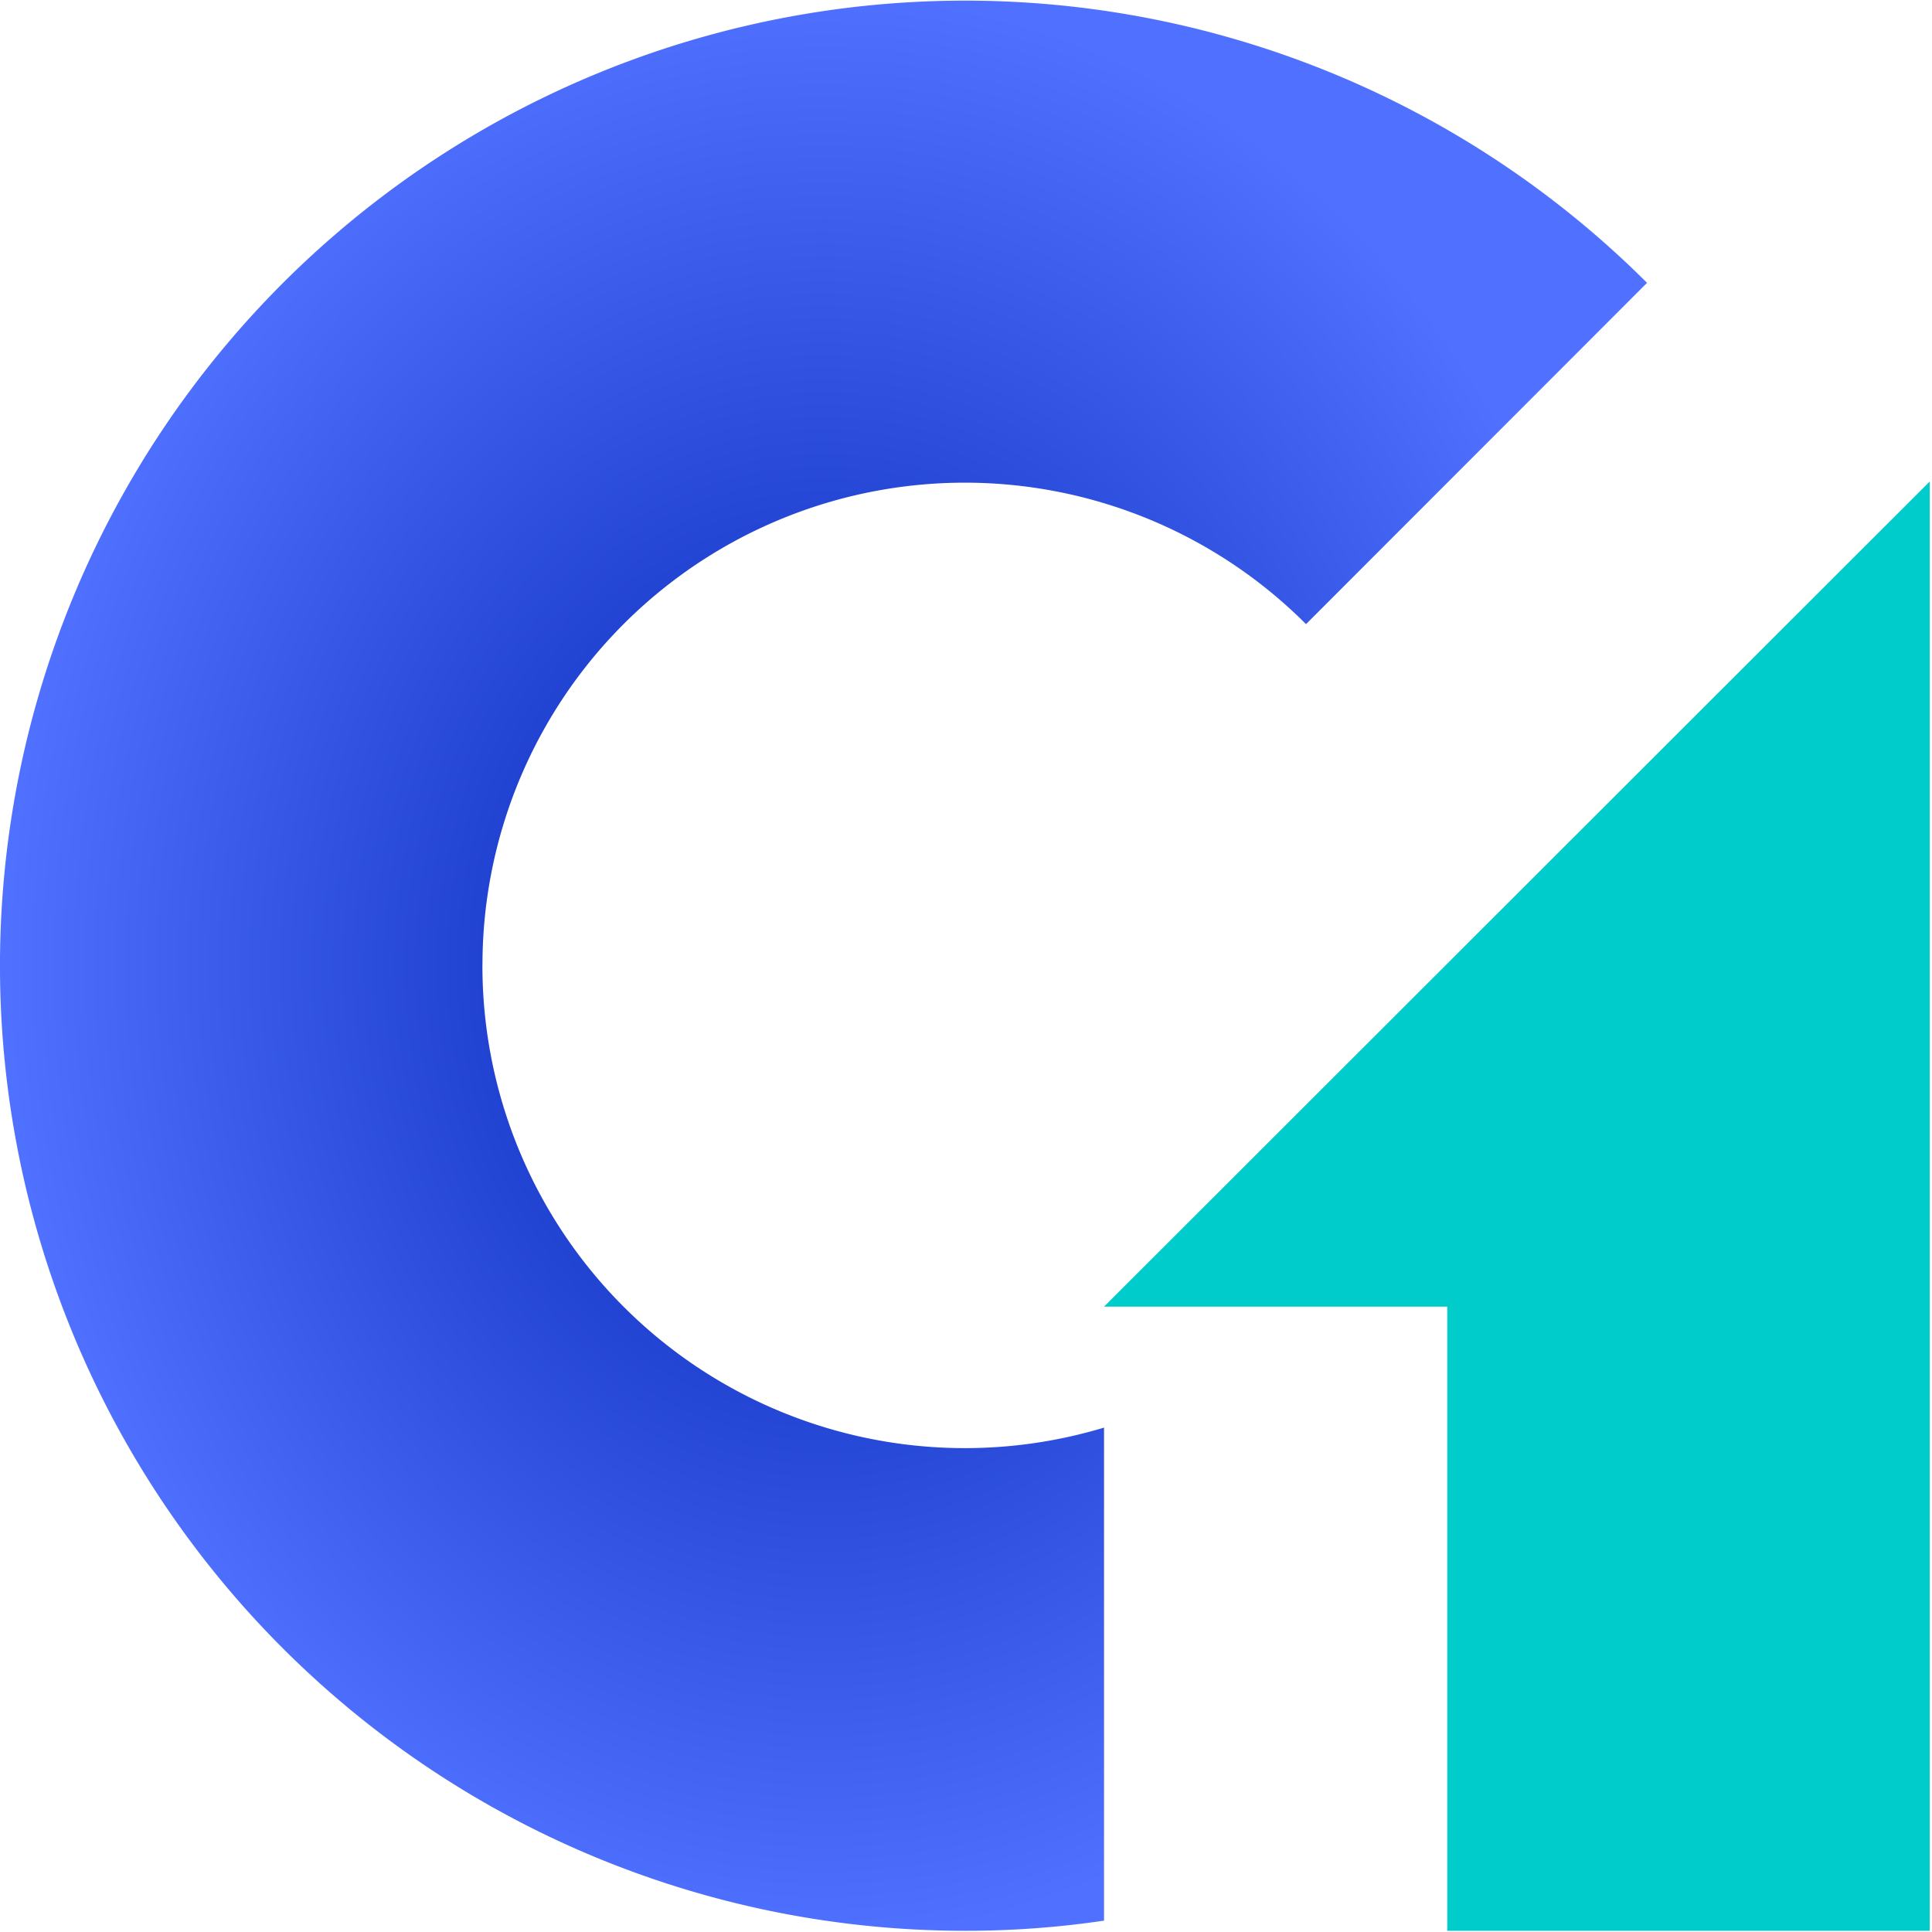 <svg id="Img-logo" xmlns="http://www.w3.org/2000/svg" xmlns:xlink="http://www.w3.org/1999/xlink" width="40" height="40" viewBox="0 0 40 40">
  <defs>
    <clipPath id="clip-path">
      <rect id="Rectangle_10905" data-name="Rectangle 10905" width="40" height="40" fill="none"/>
    </clipPath>
    <radialGradient id="radial-gradient" cx="0.5" cy="0.5" r="0.5" gradientUnits="objectBoundingBox">
      <stop offset="0" stop-color="#0022b2"/>
      <stop offset="1" stop-color="#5071ff"/>
    </radialGradient>
  </defs>
  <g id="Group_20049" data-name="Group 20049" clip-path="url(#clip-path)">
    <path id="Path_19234" data-name="Path 19234" d="M51.43,14.01a7.685,7.685,0,0,0-1.776-1.933A7.5,7.5,0,0,0,53.87,8.712H49.939V6.462h1.585q-.945-.6-1.8-1.038A9.789,9.789,0,0,0,52.33.706l2.486.532a1.77,1.77,0,0,0-.047.193c-.174.548-.316.961-.427,1.235h5.873V4.89H57.137V5.978a3.655,3.655,0,0,1-.024.484H60.76v2.25H56.853q2.51,1.357,3.978,2.324l-1.989,1.839a31.8,31.8,0,0,0-3.055-2.347A10.628,10.628,0,0,1,51.43,14.01m.758-7.548h2.25a4.739,4.739,0,0,0,.024-.531V4.89H53.277a11.339,11.339,0,0,1-1.089,1.572m.9,16.983V13.236H68.527V23.421H65.638v-.774H55.859v.8Zm2.771-6.6h9.779V15.486H55.859Zm0,3.508h9.779V18.921H55.859ZM61.566,2.616h9v9.17h-9Zm2.6,6.63h3.6V5.157h-3.6Z"/>
    <path id="Path_19235" data-name="Path 19235" d="M76.152,23.06,73.9,21.438a7.006,7.006,0,0,0,1.8-1.766,8.347,8.347,0,0,0,1.16-2.227l2.439.9a9.221,9.221,0,0,1-3.149,4.72M78.4,9.414V8.665l-3.67.17-.119-1.863q.852-.024,2.936-.1.57-.025.853-.026V5.955H75.488V4.286H78.4V3.537H74.9V1.868h3.5V.874h2.582v.994H84.2V3.537h-3.22v.749h2.959V5.955H80.983v.774l3.291-.144-.048,1.74q-.521.026-1.587.1c-.741.033-1.294.066-1.656.1v.895Zm7.507,10.378a9.172,9.172,0,0,0-1.4-1.355,13.384,13.384,0,0,0-1.823-1.256l.568-.484H76.294V14.955h14.4v-.919H74.636V12.367H90.691v-.9H76.436V9.73h17v2.637h2.036v1.669H93.438V16.7h-7.2A7.486,7.486,0,0,1,87.8,18.076ZM83.824,23.18a4.964,4.964,0,0,1-3.031-.654,3.278,3.278,0,0,1-.735-2.491v-2.59h2.795v2.59c0,.307.074.5.225.581a2.789,2.789,0,0,0,1.054.121h3.22a.919.919,0,0,0,.841-.326,4.2,4.2,0,0,0,.3-1.514,4.558,4.558,0,0,0,1.16.581,7.994,7.994,0,0,0,1.278.387A4.686,4.686,0,0,1,90,22.526a3.4,3.4,0,0,1-2.368.654ZM88.489,9.414V8.448H84.961v-1.7h3.528v-.8H85.624V4.286h2.865V3.537H85.15V1.868h3.339V.874h2.605v.994h3.717V3.537H91.094v.749h3.315V5.955H91.094v.8h4.191v1.7H91.094v.966Zm5.162,13.549a10.03,10.03,0,0,0-1.515-2.226,22.3,22.3,0,0,0-2.2-2.227l2.25-1.305a23.822,23.822,0,0,1,2.273,2.08,9.892,9.892,0,0,1,1.635,2.226Z"/>
    <path id="Path_19236" data-name="Path 19236" d="M100.259,23.421a11.52,11.52,0,0,0-.9-1.282,12.953,12.953,0,0,0-1.183-1.306q7.458-2.2,9.044-6.1H98.885V11.883h8.9V8.592h-7.34V5.738h3.93a15.674,15.674,0,0,0-2.107-3.606L104.639.924a14.15,14.15,0,0,1,2.487,3.992l-1.444.822h5.706A30.464,30.464,0,0,0,113.756.874l3.079,1.041q-1.065,1.913-2.321,3.823h3.931V8.592H111.1v3.291h8.572v2.854H111.7q2.794,4.4,8.833,5.733a7.523,7.523,0,0,0-1.09,1.355,15.046,15.046,0,0,0-.9,1.476,14.747,14.747,0,0,1-8.69-6.34q-2.368,4.212-9.591,6.46"/>
    <path id="Path_19237" data-name="Path 19237" d="M123.844,12.945a9.046,9.046,0,0,0-1.09-2.514,42.846,42.846,0,0,0,7.53-1.258A12.858,12.858,0,0,1,127.8,7.166a21.17,21.17,0,0,1-2.675,1.669,8.07,8.07,0,0,0-.758-1.211,6.783,6.783,0,0,0-.876-1.015A14.552,14.552,0,0,0,130.237.827l2.865.6a18.181,18.181,0,0,1-1.16,1.719H140.8l.4-.123,1.776,1.162a15.594,15.594,0,0,1-5.9,5.031,43.644,43.644,0,0,0,7.555.921,10.7,10.7,0,0,0-1.564,2.514,33.751,33.751,0,0,1-9.518-1.86,46.454,46.454,0,0,1-9.709,2.15m.733,10.452a8.533,8.533,0,0,0-.733-1.209,11.322,11.322,0,0,0-.9-1.161q5.3-1.112,7.223-4.33h-5.659V14.253h6.7q.285-1.307.38-2.056l2.912.241a15.134,15.134,0,0,1-.4,1.815h8.6c-.047.388-.1.775-.143,1.162a31.429,31.429,0,0,1-.852,4.667,4.668,4.668,0,0,1-1.137,2.154,3.725,3.725,0,0,1-2.51.894,36.637,36.637,0,0,1-3.954-.023,5.326,5.326,0,0,0-.284-1.27,4.774,4.774,0,0,0-.592-1.2q1.8.17,3.954.17a1.85,1.85,0,0,0,1.136-.267q.783-.63,1.28-3.846h-6.323a10.777,10.777,0,0,1-3.339,4.209,15.732,15.732,0,0,1-5.352,2.491m8.952-15.216a17.123,17.123,0,0,0,4.854-2.637h-8.6l-.166.146a11.093,11.093,0,0,0,3.908,2.491"/>
    <path id="Path_19238" data-name="Path 19238" d="M147.9,23.2l-1.35-2.928a32.762,32.762,0,0,0,3.15-2.226v-3.6H147.05V11.786h5.4v6.073q1.372,2.223,5.233,2.417,2.154.1,5.518.024,3.526-.047,5.8-.241a11.7,11.7,0,0,0-.876,2.854q-5.541.291-10.467.074a11.771,11.771,0,0,1-3.717-.7,6.327,6.327,0,0,1-2.676-2.009Q149.44,21.923,147.9,23.2m3.007-12.652a10.061,10.061,0,0,0-1.681-1.5,20.384,20.384,0,0,0-2.154-1.428L148.9,5.761a19.388,19.388,0,0,1,2.179,1.308,10.854,10.854,0,0,1,1.8,1.45Zm.782-4.741a12.109,12.109,0,0,0-1.611-1.573A18.236,18.236,0,0,0,148,2.763L149.868.971A20.686,20.686,0,0,1,152,2.35a12.9,12.9,0,0,1,1.705,1.5Zm14.61,13.28a13.439,13.439,0,0,0-.639-1.693q-1.872.195-5.613.555l-5.8.581-.425-2.855q.519-.021,1.728-.1c.142-.014.244-.024.308-.024a42.92,42.92,0,0,0,1.87-5.468h-4.073V7.407h15.2v2.684h-7.885q-1.3,3.219-2.273,5.251,3.006-.2,5.683-.437a31.78,31.78,0,0,0-1.989-3.048l2.273-1.135a34.684,34.684,0,0,1,2.438,3.579,17.5,17.5,0,0,1,1.682,3.461ZM155.22,2.036h12.1V4.7h-12.1Z"/>
    <path id="Path_19239" data-name="Path 19239" d="M183.682,23.444a8.533,8.533,0,0,0-.854-2.394l-1.539,1.5a18.947,18.947,0,0,0-3.455-3l1.49-1.378h-1.135a16.316,16.316,0,0,1-5.068,4.523,11.967,11.967,0,0,0-.947-1.077,10.955,10.955,0,0,0-1.137-1.053,13.485,13.485,0,0,0,3.458-2.393h-2.748V16h4.619a7.02,7.02,0,0,0,.568-.871h-5.518v-2.18h6.655c.047-.111.118-.281.211-.507.047-.128.087-.234.12-.314h-4.476v-2.08h5.16a3.3,3.3,0,0,1,.094-.34c.066-.224.113-.394.144-.508H173.1V7.383a13.276,13.276,0,0,0-2.2-1.5,12.139,12.139,0,0,0,2.049-2.344,14.114,14.114,0,0,0,1.527-2.88l2.628.727q-.331.773-.521,1.159h5.137V3.9A11.04,11.04,0,0,0,183.467.657l2.724.63a12.741,12.741,0,0,1-.521,1.256h7.009v2.25h-4.073a8.009,8.009,0,0,1,.9,1.428l-2.179.848h3.955V9.2h-9.164c-.017.1-.048.239-.1.425s-.087.326-.118.423h8.358v2.08h-9c-.061.193-.158.467-.283.821h11.7v2.18h-4.026V16h3.86v2.177h-3.86v2.514a3.777,3.777,0,0,1-.236,1.525,1.76,1.76,0,0,1-.924.822,10.293,10.293,0,0,1-3.811.41M173.548,7.069h6.227c.077-.34.158-.807.235-1.4l1.47.194c-.491-.241-.868-.418-1.137-.531a1.48,1.48,0,0,0,.189-.17c.188-.161.323-.281.4-.364h-2.557A11.3,11.3,0,0,1,178.992,6L176.65,7a10.891,10.891,0,0,0-1.113-2.2h-.261a24.63,24.63,0,0,1-1.728,2.276M179.586,16h6.273v-.871h-5.825c-.189.387-.34.677-.448.871M185.434,21c.283,0,.425-.123.425-.363V18.173h-5.684a24.322,24.322,0,0,1,3.08,2.467l-.356.337c1.153.05,2,.057,2.535.026M182.569,7.069h4.45a11.136,11.136,0,0,0-1.42-2.276h-1.207a13.657,13.657,0,0,1-1.516,1.863l-.213-.144Z"/>
    <path id="Path_19240" data-name="Path 19240" d="M196.209,12.367V7.577h8.713v-1.7h1.043q-.474-.266-1.184-.605a7.417,7.417,0,0,0,.592-.484H202.6a12.47,12.47,0,0,1,.783,1.6l-2.535.724a13.216,13.216,0,0,0-1.066-2.323h-.4a17.576,17.576,0,0,1-1.9,2.323,11.9,11.9,0,0,0-2.3-1.548A11.881,11.881,0,0,0,197.2,3.344,12.238,12.238,0,0,0,198.671.657l2.629.727c-.111.257-.292.645-.545,1.159h5.257V4.165a10.965,10.965,0,0,0,2.25-3.508l2.676.654a11.95,11.95,0,0,1-.568,1.232h6.867v2.25h-3.908a13.019,13.019,0,0,1,1,1.622l-2.605.751a14,14,0,0,0-1.42-2.373h-1.375a14.541,14.541,0,0,1-1.3,1.476V7.577h9.07v4.79h-2.747V9.73H198.862v2.637Zm3.669,11.1V10.722H212.95v5.394H202.578v1.112h12.173v6.243h-2.794v-.654h-9.379v.654Zm2.7-9.411h7.577V12.8h-7.577Zm0,6.627h9.379V19.334h-9.379Z"/>
    <path id="Path_19241" data-name="Path 19241" d="M221.215,21.221l-.639-2.928q1.372-.365,2.889-.8V11.81h-2.391V9.173h2.391V4.916h-2.6V2.229h7.813V4.916h-2.533V9.173h2.132V11.81h-2.132v4.837q1.564-.481,2.321-.748l.474,2.708q-2.229.8-6.679,2.274c-.474.146-.82.259-1.042.34m6.561,1.475V20.083h6.534v-2.3h-4.9v-2.59h4.9V13.116h-4.735V1.868h12.361V13.116h-4.761v2.079H242.2v2.59h-5.021v2.3H243V22.7Zm4.332-16.378h2.441V4.309h-2.441Zm0,4.354h2.441V8.592h-2.441Zm4.808-4.354h2.344V4.309h-2.344Zm0,4.354h2.344V8.592h-2.344Z"/>
    <path id="Path_19242" data-name="Path 19242" d="M54.8,39.794a3.763,3.763,0,0,1-2.87-1.2,4.863,4.863,0,0,1-1.184-3.456,4.916,4.916,0,0,1,1.221-3.48,3.764,3.764,0,0,1,2.893-1.247,3.432,3.432,0,0,1,2.594,1.162l-.933,1.147a2.3,2.3,0,0,0-1.625-.758,2.029,2.029,0,0,0-1.674.831,3.6,3.6,0,0,0-.67,2.283,3.777,3.777,0,0,0,.628,2.309,1.991,1.991,0,0,0,1.68.843,2.434,2.434,0,0,0,1.829-.89l.932,1.124A3.542,3.542,0,0,1,54.8,39.794"/>
    <path id="Path_19243" data-name="Path 19243" d="M61.69,39.794a3.135,3.135,0,0,1-2.356-.951,3.572,3.572,0,0,1-.968-2.626,3.741,3.741,0,0,1,.956-2.639,2.88,2.88,0,0,1,2.165-.966,2.547,2.547,0,0,1,2.092.931,3.635,3.635,0,0,1,.7,2.344,3,3,0,0,1-.084.819H60.076a1.955,1.955,0,0,0,.609,1.27,1.769,1.769,0,0,0,1.244.44,2.757,2.757,0,0,0,1.506-.477l.6,1.1a3.984,3.984,0,0,1-2.343.755m-1.638-4.273h2.726a1.746,1.746,0,0,0-.311-1.112,1.151,1.151,0,0,0-.956-.4,1.32,1.32,0,0,0-.945.38,1.9,1.9,0,0,0-.514,1.136"/>
    <path id="Path_19244" data-name="Path 19244" d="M65.611,39.624v-6.84h1.435l.119.9h.048a3.116,3.116,0,0,1,2.176-1.077q2.068,0,2.068,2.748v4.264H69.7V35.582a2.046,2.046,0,0,0-.222-1.107.811.811,0,0,0-.722-.324,1.4,1.4,0,0,0-.718.2,4.2,4.2,0,0,0-.682.574v4.7Z"/>
    <path id="Path_19245" data-name="Path 19245" d="M75.606,39.794q-2.2,0-2.2-2.564V34.2h-.945V32.869l1.029-.085.2-1.832h1.472v1.832h1.649V34.2H75.164V37.23q0,1.147.908,1.147a1.734,1.734,0,0,0,.658-.146l.286,1.308a4.414,4.414,0,0,1-1.41.255"/>
    <path id="Path_19246" data-name="Path 19246" d="M78.058,39.624v-6.84h1.435l.119,1.209h.048a3.009,3.009,0,0,1,.873-1.027,1.765,1.765,0,0,1,1.028-.354,1.986,1.986,0,0,1,.789.149l-.31,1.551a2.225,2.225,0,0,0-.694-.111,1.3,1.3,0,0,0-.825.3,2.267,2.267,0,0,0-.718,1.039v4.08Z"/>
    <path id="Path_19247" data-name="Path 19247" d="M84.43,39.794A1.893,1.893,0,0,1,83,39.22a2.011,2.011,0,0,1-.551-1.452,1.932,1.932,0,0,1,.915-1.705,6.858,6.858,0,0,1,2.935-.823q-.048-1.187-1.135-1.186a3.855,3.855,0,0,0-1.842.647l-.633-1.185a5.2,5.2,0,0,1,2.8-.9,2.379,2.379,0,0,1,1.918.765,3.386,3.386,0,0,1,.652,2.252v3.995H86.618l-.132-.732h-.035a3.1,3.1,0,0,1-2.021.9m.574-1.4a1.858,1.858,0,0,0,1.291-.671V36.337q-2.175.294-2.175,1.285,0,.768.884.767"/>
    <path id="Path_19248" data-name="Path 19248" d="M91.376,39.794q-1.65,0-1.65-2.087V29.878h1.746v7.914q0,.539.359.538a1.134,1.134,0,0,0,.238-.026l.216,1.332a2.361,2.361,0,0,1-.909.158"/>
    <path id="Path_19249" data-name="Path 19249" d="M99.721,39.794a3.765,3.765,0,0,1-2.87-1.2,4.863,4.863,0,0,1-1.183-3.456,4.916,4.916,0,0,1,1.22-3.48,3.764,3.764,0,0,1,2.893-1.247,3.432,3.432,0,0,1,2.594,1.162l-.933,1.147a2.293,2.293,0,0,0-1.625-.758,2.029,2.029,0,0,0-1.674.831,3.6,3.6,0,0,0-.669,2.283,3.784,3.784,0,0,0,.627,2.309,1.991,1.991,0,0,0,1.68.843,2.434,2.434,0,0,0,1.829-.89l.933,1.124a3.546,3.546,0,0,1-2.822,1.329"/>
    <path id="Path_19250" data-name="Path 19250" d="M105.544,39.794q-2.055,0-2.056-2.734V32.784h1.758v4.042a2.038,2.038,0,0,0,.226,1.112.789.789,0,0,0,.706.319,1.29,1.29,0,0,0,.711-.2,2.68,2.68,0,0,0,.652-.661V32.784H109.3v6.84h-1.435l-.131-.977h-.048a2.742,2.742,0,0,1-2.14,1.147"/>
    <path id="Path_19251" data-name="Path 19251" d="M112.967,39.794a3.869,3.869,0,0,1-1.363-.267,4.212,4.212,0,0,1-1.183-.7l.8-1.124a2.915,2.915,0,0,0,1.793.744c.646,0,.968-.239.968-.72a.682.682,0,0,0-.382-.562,4.5,4.5,0,0,0-.86-.4,1.346,1.346,0,0,1-.156-.059,4.027,4.027,0,0,1-1.231-.7,1.653,1.653,0,0,1-.6-1.3,1.9,1.9,0,0,1,.682-1.513,2.664,2.664,0,0,1,1.8-.588,3.744,3.744,0,0,1,2.283.843l-.789,1.088a2.612,2.612,0,0,0-1.447-.585,1.08,1.08,0,0,0-.67.182.576.576,0,0,0-.214.476.6.6,0,0,0,.335.513,5.057,5.057,0,0,0,.8.354c.1.042.179.071.228.085a4.557,4.557,0,0,1,1.267.685,1.745,1.745,0,0,1,.6,1.381,1.917,1.917,0,0,1-.681,1.525,2.887,2.887,0,0,1-1.986.635"/>
    <path id="Path_19252" data-name="Path 19252" d="M119.03,39.794q-2.2,0-2.2-2.564V34.2h-.945V32.869l1.029-.085.2-1.832h1.472v1.832h1.649V34.2h-1.649V37.23q0,1.147.908,1.147a1.734,1.734,0,0,0,.658-.146l.286,1.308a4.414,4.414,0,0,1-1.41.255"/>
    <path id="Path_19253" data-name="Path 19253" d="M124.052,39.794a3.008,3.008,0,0,1-2.236-.94,4.07,4.07,0,0,1,0-5.3,3.125,3.125,0,0,1,4.472,0,4.076,4.076,0,0,1,0,5.3,3.011,3.011,0,0,1-2.236.94m0-1.464a1.2,1.2,0,0,0,1.052-.576,3.407,3.407,0,0,0,0-3.088,1.236,1.236,0,0,0-2.1,0,3.407,3.407,0,0,0,0,3.088,1.2,1.2,0,0,0,1.053.576"/>
    <path id="Path_19254" data-name="Path 19254" d="M128.618,39.624v-6.84h1.435l.119.916h.048a4.717,4.717,0,0,1,.908-.769,2.256,2.256,0,0,1,1.149-.319,1.846,1.846,0,0,1,1.84,1.2,4.755,4.755,0,0,1,.97-.843,2.141,2.141,0,0,1,1.159-.354,1.836,1.836,0,0,1,1.578.734,3.412,3.412,0,0,1,.5,2.014v4.264h-1.758V35.582a2.061,2.061,0,0,0-.228-1.112.789.789,0,0,0-.705-.319,1.951,1.951,0,0,0-1.291.77v4.7h-1.758V35.582a2.072,2.072,0,0,0-.227-1.112.789.789,0,0,0-.705-.319,1.951,1.951,0,0,0-1.292.77v4.7Z"/>
    <path id="Path_19255" data-name="Path 19255" d="M141.936,39.794a3.869,3.869,0,0,1-1.363-.267,4.212,4.212,0,0,1-1.183-.7l.8-1.124a2.915,2.915,0,0,0,1.793.744c.646,0,.968-.239.968-.72a.682.682,0,0,0-.382-.562,4.5,4.5,0,0,0-.86-.4,1.346,1.346,0,0,1-.156-.059,4.027,4.027,0,0,1-1.231-.7,1.653,1.653,0,0,1-.6-1.3,1.9,1.9,0,0,1,.682-1.513,2.664,2.664,0,0,1,1.805-.588,3.744,3.744,0,0,1,2.283.843l-.789,1.088a2.612,2.612,0,0,0-1.447-.585,1.08,1.08,0,0,0-.67.182.576.576,0,0,0-.214.476.6.6,0,0,0,.335.513,5.057,5.057,0,0,0,.8.354c.1.042.179.071.228.085a4.557,4.557,0,0,1,1.267.685,1.745,1.745,0,0,1,.6,1.381,1.917,1.917,0,0,1-.681,1.525,2.887,2.887,0,0,1-1.986.635"/>
    <path id="Path_19256" data-name="Path 19256" d="M151.2,39.794a4.607,4.607,0,0,1-3.228-1.317l1.016-1.247a3.734,3.734,0,0,0,1.075.72,2.723,2.723,0,0,0,1.172.281,1.722,1.722,0,0,0,1.046-.274.907.907,0,0,0,.366-.765.888.888,0,0,0-.347-.72,4.591,4.591,0,0,0-.9-.463c-.04-.016-.067-.028-.084-.037l-1.184-.513a2.539,2.539,0,0,1-1.793-2.431,2.369,2.369,0,0,1,.861-1.868,3.235,3.235,0,0,1,2.2-.746,3.925,3.925,0,0,1,2.773,1.162l-.9,1.135a2.878,2.878,0,0,0-1.877-.746,1.53,1.53,0,0,0-.933.257.821.821,0,0,0-.347.7.839.839,0,0,0,.384.7,4.3,4.3,0,0,0,.919.451.9.9,0,0,1,.084.038l1.16.5a3.2,3.2,0,0,1,1.291.9,2.425,2.425,0,0,1,.491,1.551,2.468,2.468,0,0,1-.861,1.917,3.44,3.44,0,0,1-2.391.817"/>
    <path id="Path_19257" data-name="Path 19257" d="M158.663,39.794a3.134,3.134,0,0,1-2.356-.951,3.572,3.572,0,0,1-.968-2.626,3.741,3.741,0,0,1,.956-2.639,2.88,2.88,0,0,1,2.165-.966,2.547,2.547,0,0,1,2.092.931,3.635,3.635,0,0,1,.705,2.344,3,3,0,0,1-.084.819h-4.124a1.955,1.955,0,0,0,.609,1.27,1.769,1.769,0,0,0,1.244.44,2.757,2.757,0,0,0,1.506-.477l.6,1.1a3.984,3.984,0,0,1-2.343.755m-1.638-4.273h2.726a1.746,1.746,0,0,0-.311-1.112,1.151,1.151,0,0,0-.956-.4,1.32,1.32,0,0,0-.945.38,1.9,1.9,0,0,0-.514,1.136"/>
    <path id="Path_19258" data-name="Path 19258" d="M162.585,39.624v-6.84h1.435l.119,1.209h.048a3,3,0,0,1,.873-1.027,1.763,1.763,0,0,1,1.028-.354,1.978,1.978,0,0,1,.788.149l-.31,1.551a2.225,2.225,0,0,0-.694-.111,1.3,1.3,0,0,0-.824.3,2.275,2.275,0,0,0-.719,1.039v4.08Z"/>
    <path id="Path_19259" data-name="Path 19259" d="M169.351,39.624l-2.284-6.84h1.77l.98,3.407q.108.418.335,1.282c.087.352.155.616.2.8h.061c.1-.425.267-1.051.49-1.882.024-.09.04-.153.047-.2l.981-3.407h1.686l-2.236,6.84Z"/>
    <path id="Path_19260" data-name="Path 19260" d="M175.5,31.684a1.072,1.072,0,0,1-.753-.274A.989.989,0,0,1,174.737,30a1.088,1.088,0,0,1,.759-.267,1.071,1.071,0,0,1,.747.267.985.985,0,0,1,0,1.4,1.029,1.029,0,0,1-.747.281m-.885,1.1h1.745v6.84h-1.745Z"/>
    <path id="Path_19261" data-name="Path 19261" d="M180.97,39.794a3.1,3.1,0,0,1-2.332-.94,3.7,3.7,0,0,1-.931-2.637,3.58,3.58,0,0,1,1.027-2.663,3.3,3.3,0,0,1,2.392-.942,2.9,2.9,0,0,1,1.948.758l-.835,1.161a1.573,1.573,0,0,0-1.028-.453,1.51,1.51,0,0,0-1.239.588,2.775,2.775,0,0,0-.007,3.083,1.466,1.466,0,0,0,1.2.581,2.016,2.016,0,0,0,1.3-.55l.693,1.185a3.159,3.159,0,0,1-2.188.829"/>
    <path id="Path_19262" data-name="Path 19262" d="M186.854,39.794a3.131,3.131,0,0,1-2.356-.951,3.568,3.568,0,0,1-.969-2.626,3.738,3.738,0,0,1,.957-2.639,2.873,2.873,0,0,1,2.163-.966,2.548,2.548,0,0,1,2.094.931,3.641,3.641,0,0,1,.705,2.344,2.992,2.992,0,0,1-.085.819h-4.124a1.96,1.96,0,0,0,.61,1.27,1.767,1.767,0,0,0,1.243.44,2.763,2.763,0,0,0,1.507-.477l.6,1.1a3.981,3.981,0,0,1-2.342.755m-1.639-4.273h2.726a1.746,1.746,0,0,0-.311-1.112,1.151,1.151,0,0,0-.958-.4,1.317,1.317,0,0,0-.943.38,1.9,1.9,0,0,0-.514,1.136"/>
    <path id="Path_19263" data-name="Path 19263" d="M193.511,39.625V30.587h2.9q3.471,0,3.469,2.833a2.742,2.742,0,0,1-.993,2.271,3.786,3.786,0,0,1-2.426.72h-1.184v3.214Zm1.771-4.642h1.064c1.2,0,1.806-.522,1.806-1.563a1.264,1.264,0,0,0-.479-1.1,2.484,2.484,0,0,0-1.386-.3h-1.005Z"/>
    <path id="Path_19264" data-name="Path 19264" d="M202.873,39.794q-1.648,0-1.648-2.087V29.878h1.745v7.914c0,.359.118.538.358.538a1.134,1.134,0,0,0,.238-.026l.215,1.332a2.356,2.356,0,0,1-.908.158"/>
    <path id="Path_19265" data-name="Path 19265" d="M206.519,39.794a1.891,1.891,0,0,1-1.434-.574,2.006,2.006,0,0,1-.55-1.452,1.932,1.932,0,0,1,.913-1.705,6.863,6.863,0,0,1,2.936-.823q-.047-1.187-1.137-1.186a3.85,3.85,0,0,0-1.839.647l-.634-1.185a5.206,5.206,0,0,1,2.8-.9,2.379,2.379,0,0,1,1.92.765,3.386,3.386,0,0,1,.651,2.252v3.995h-1.434l-.132-.732h-.035a3.1,3.1,0,0,1-2.021.9m.575-1.4a1.856,1.856,0,0,0,1.29-.671V36.337q-2.175.294-2.177,1.285,0,.768.887.767"/>
    <path id="Path_19266" data-name="Path 19266" d="M214.041,39.794q-2.2,0-2.2-2.564V34.2H210.9V32.869l1.028-.085.206-1.832H213.6v1.832h1.65V34.2H213.6V37.23q0,1.147.91,1.147a1.716,1.716,0,0,0,.655-.146l.288,1.308a4.4,4.4,0,0,1-1.41.255"/>
    <path id="Path_19267" data-name="Path 19267" d="M216.789,39.624V34.2h-.9V32.869l.9-.073v-.562a2.72,2.72,0,0,1,.538-1.794,2.178,2.178,0,0,1,1.794-.734,3.317,3.317,0,0,1,1.267.245l-.323,1.318a2.069,2.069,0,0,0-.706-.147c-.542,0-.811.359-.811,1.077v.585H219.8V34.2h-1.255v5.423Z"/>
    <path id="Path_19268" data-name="Path 19268" d="M223.474,39.794a3.008,3.008,0,0,1-2.236-.94,4.07,4.07,0,0,1,0-5.3,3.125,3.125,0,0,1,4.472,0,4.07,4.07,0,0,1,0,5.3,3.008,3.008,0,0,1-2.236.94m0-1.464a1.2,1.2,0,0,0,1.052-.576,3.407,3.407,0,0,0,0-3.088,1.235,1.235,0,0,0-2.1,0,3.407,3.407,0,0,0,0,3.088,1.2,1.2,0,0,0,1.052.576"/>
    <path id="Path_19269" data-name="Path 19269" d="M228.042,39.624v-6.84h1.434l.12,1.209h.047a3,3,0,0,1,.873-1.027,1.765,1.765,0,0,1,1.028-.354,1.991,1.991,0,0,1,.79.149l-.311,1.551a2.23,2.23,0,0,0-.694-.111,1.3,1.3,0,0,0-.825.3,2.251,2.251,0,0,0-.717,1.039v4.08Z"/>
    <path id="Path_19270" data-name="Path 19270" d="M233.136,39.624v-6.84h1.434l.12.916h.047a4.687,4.687,0,0,1,.908-.769,2.259,2.259,0,0,1,1.149-.319,1.849,1.849,0,0,1,1.841,1.2,4.672,4.672,0,0,1,.967-.843,2.151,2.151,0,0,1,1.16-.354,1.835,1.835,0,0,1,1.578.734,3.412,3.412,0,0,1,.5,2.014v4.264h-1.757V35.582a2.073,2.073,0,0,0-.226-1.112.792.792,0,0,0-.7-.319,1.947,1.947,0,0,0-1.292.77v4.7H237.1V35.582a2.05,2.05,0,0,0-.229-1.112.785.785,0,0,0-.705-.319,1.949,1.949,0,0,0-1.29.77v4.7Z"/>
    <path id="Path_19273" data-name="Path 19273" d="M9.989,19.988a9.986,9.986,0,0,1,17.051-7.066L34.1,5.856A19.981,19.981,0,1,0,19.977,39.975a19.558,19.558,0,0,0,2.881-.21V29.557a9.988,9.988,0,0,1-12.87-9.569" fill="url(#radial-gradient)"/>
    <path id="Path_19274" data-name="Path 19274" d="M30.819,5.985V35.991H20.83V23.069H13.723Z" transform="translate(9.134 3.984)" fill="#0cc"/>
  </g>
</svg>
